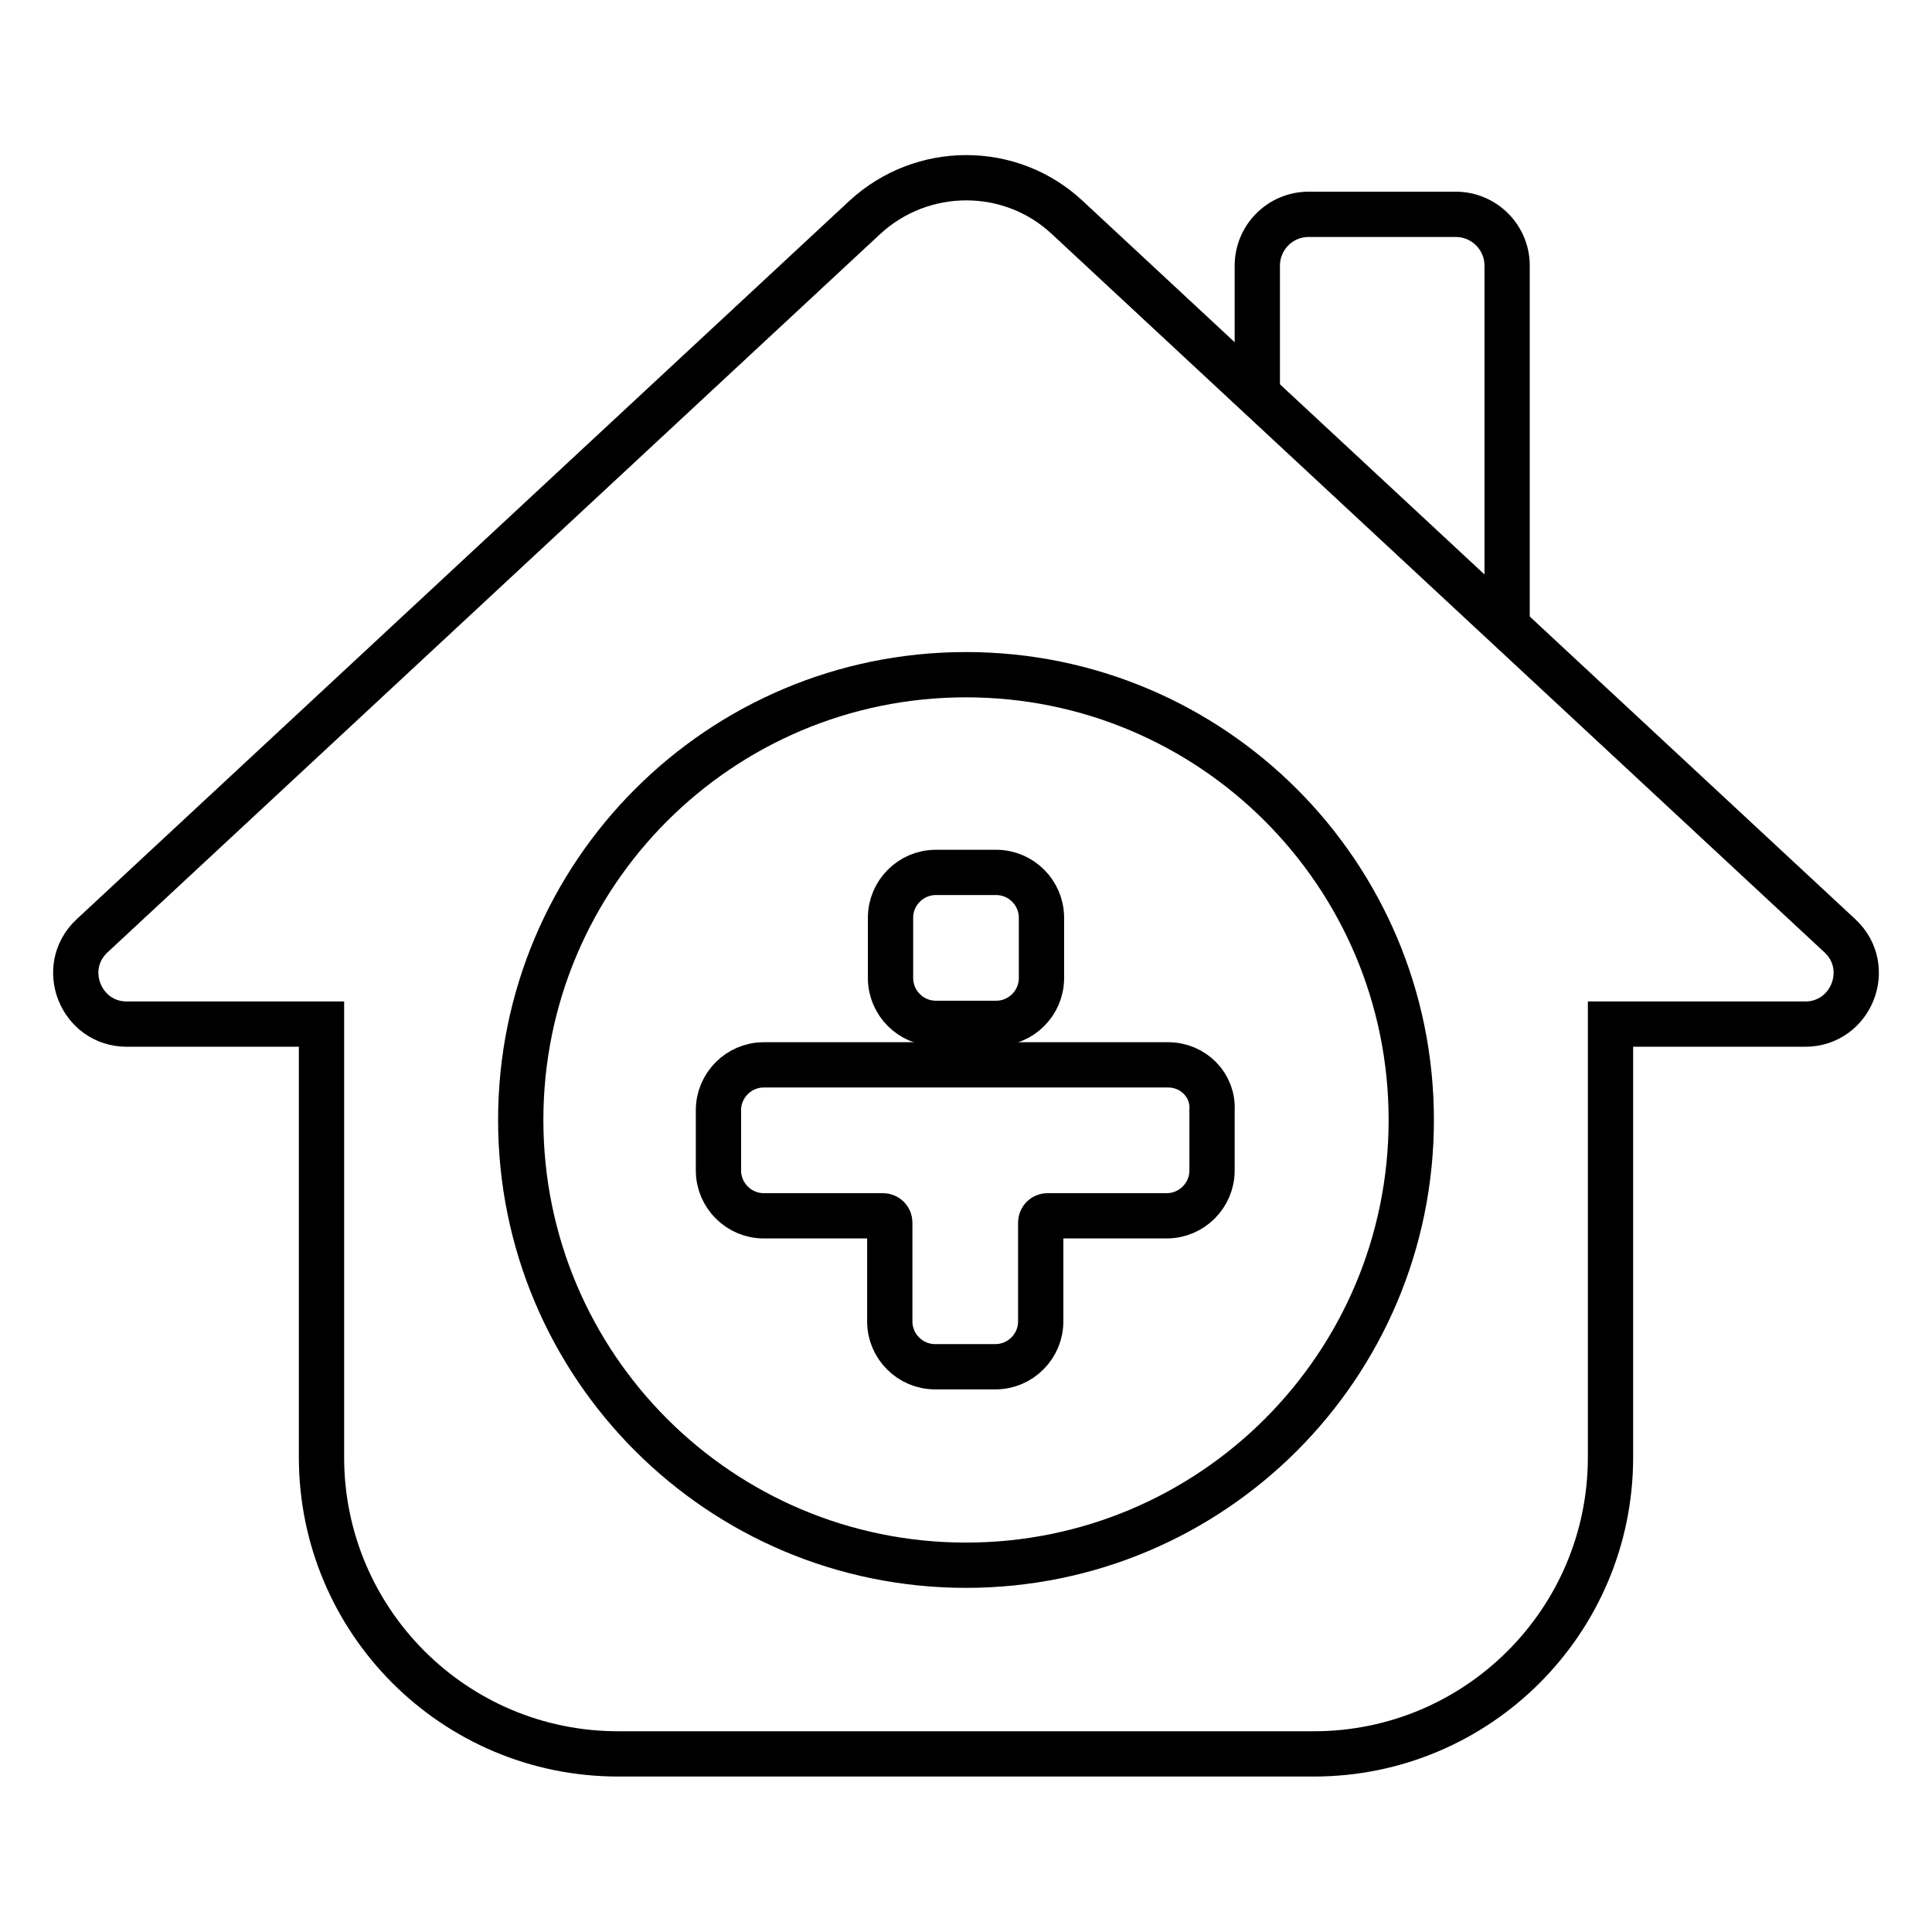 <?xml version="1.0" encoding="utf-8"?>
<!-- Svg Vector Icons : http://www.onlinewebfonts.com/icon -->
<!DOCTYPE svg PUBLIC "-//W3C//DTD SVG 1.1//EN" "http://www.w3.org/Graphics/SVG/1.1/DTD/svg11.dtd">
<svg version="1.1" xmlns="http://www.w3.org/2000/svg" xmlns:xlink="http://www.w3.org/1999/xlink" x="0px" y="0px" viewBox="0 0 256 256" enable-background="new 0 0 256 256" xml:space="preserve">
<g><g><path stroke-width="6" fill-opacity="0" stroke="#000000"  d="M154.8,141.1h-53.6c-3.3,0-6,2.7-6,6v8c0,3.3,2.7,6,6,6h15.8c0.5,0,0.9,0.4,0.9,0.9v13.1c0,3.3,2.7,6,6,6h8c3.3,0,6-2.7,6-6v-13.1c0-0.5,0.4-0.9,0.9-0.9h15.8c3.3,0,6-2.7,6-6v-8C160.8,143.8,158.1,141.1,154.8,141.1z"/><path stroke-width="6" fill-opacity="0" stroke="#000000"  d="M132,115.6h-8c-3.3,0-6,2.7-6,6v8c0,3.3,2.7,6,6,6h8c3.3,0,6-2.7,6-6v-8C138,118.3,135.3,115.6,132,115.6z"/><path stroke-width="6" fill-opacity="0" stroke="#000000"  d="M42.6,135.7v57.4c0,21.7,17.6,39.3,39.3,39.3h92.2c21.7,0,39.3-17.6,39.3-39.3v-57.4h25.8c6.1,0,9.1-7.5,4.6-11.7L141.4,28.8c-7.5-7-19.2-7-26.8,0L12.2,124c-4.5,4.2-1.5,11.7,4.6,11.7H42.6z"/><path stroke-width="6" fill-opacity="0" stroke="#000000"  d="M166.6,52.5V35.2c0-3.7,3-6.8,6.8-6.8h19.5c3.7,0,6.8,3,6.8,6.8v48.1"/><path stroke-width="6" fill-opacity="0" stroke="#000000"  d="M187,148.4c0,32.6-26.4,59-59,59c-32.6,0-59-26.4-59-59c0-32.6,26.4-59,59-59C160.6,89.4,187,115.8,187,148.4z"/></g></g>
</svg>